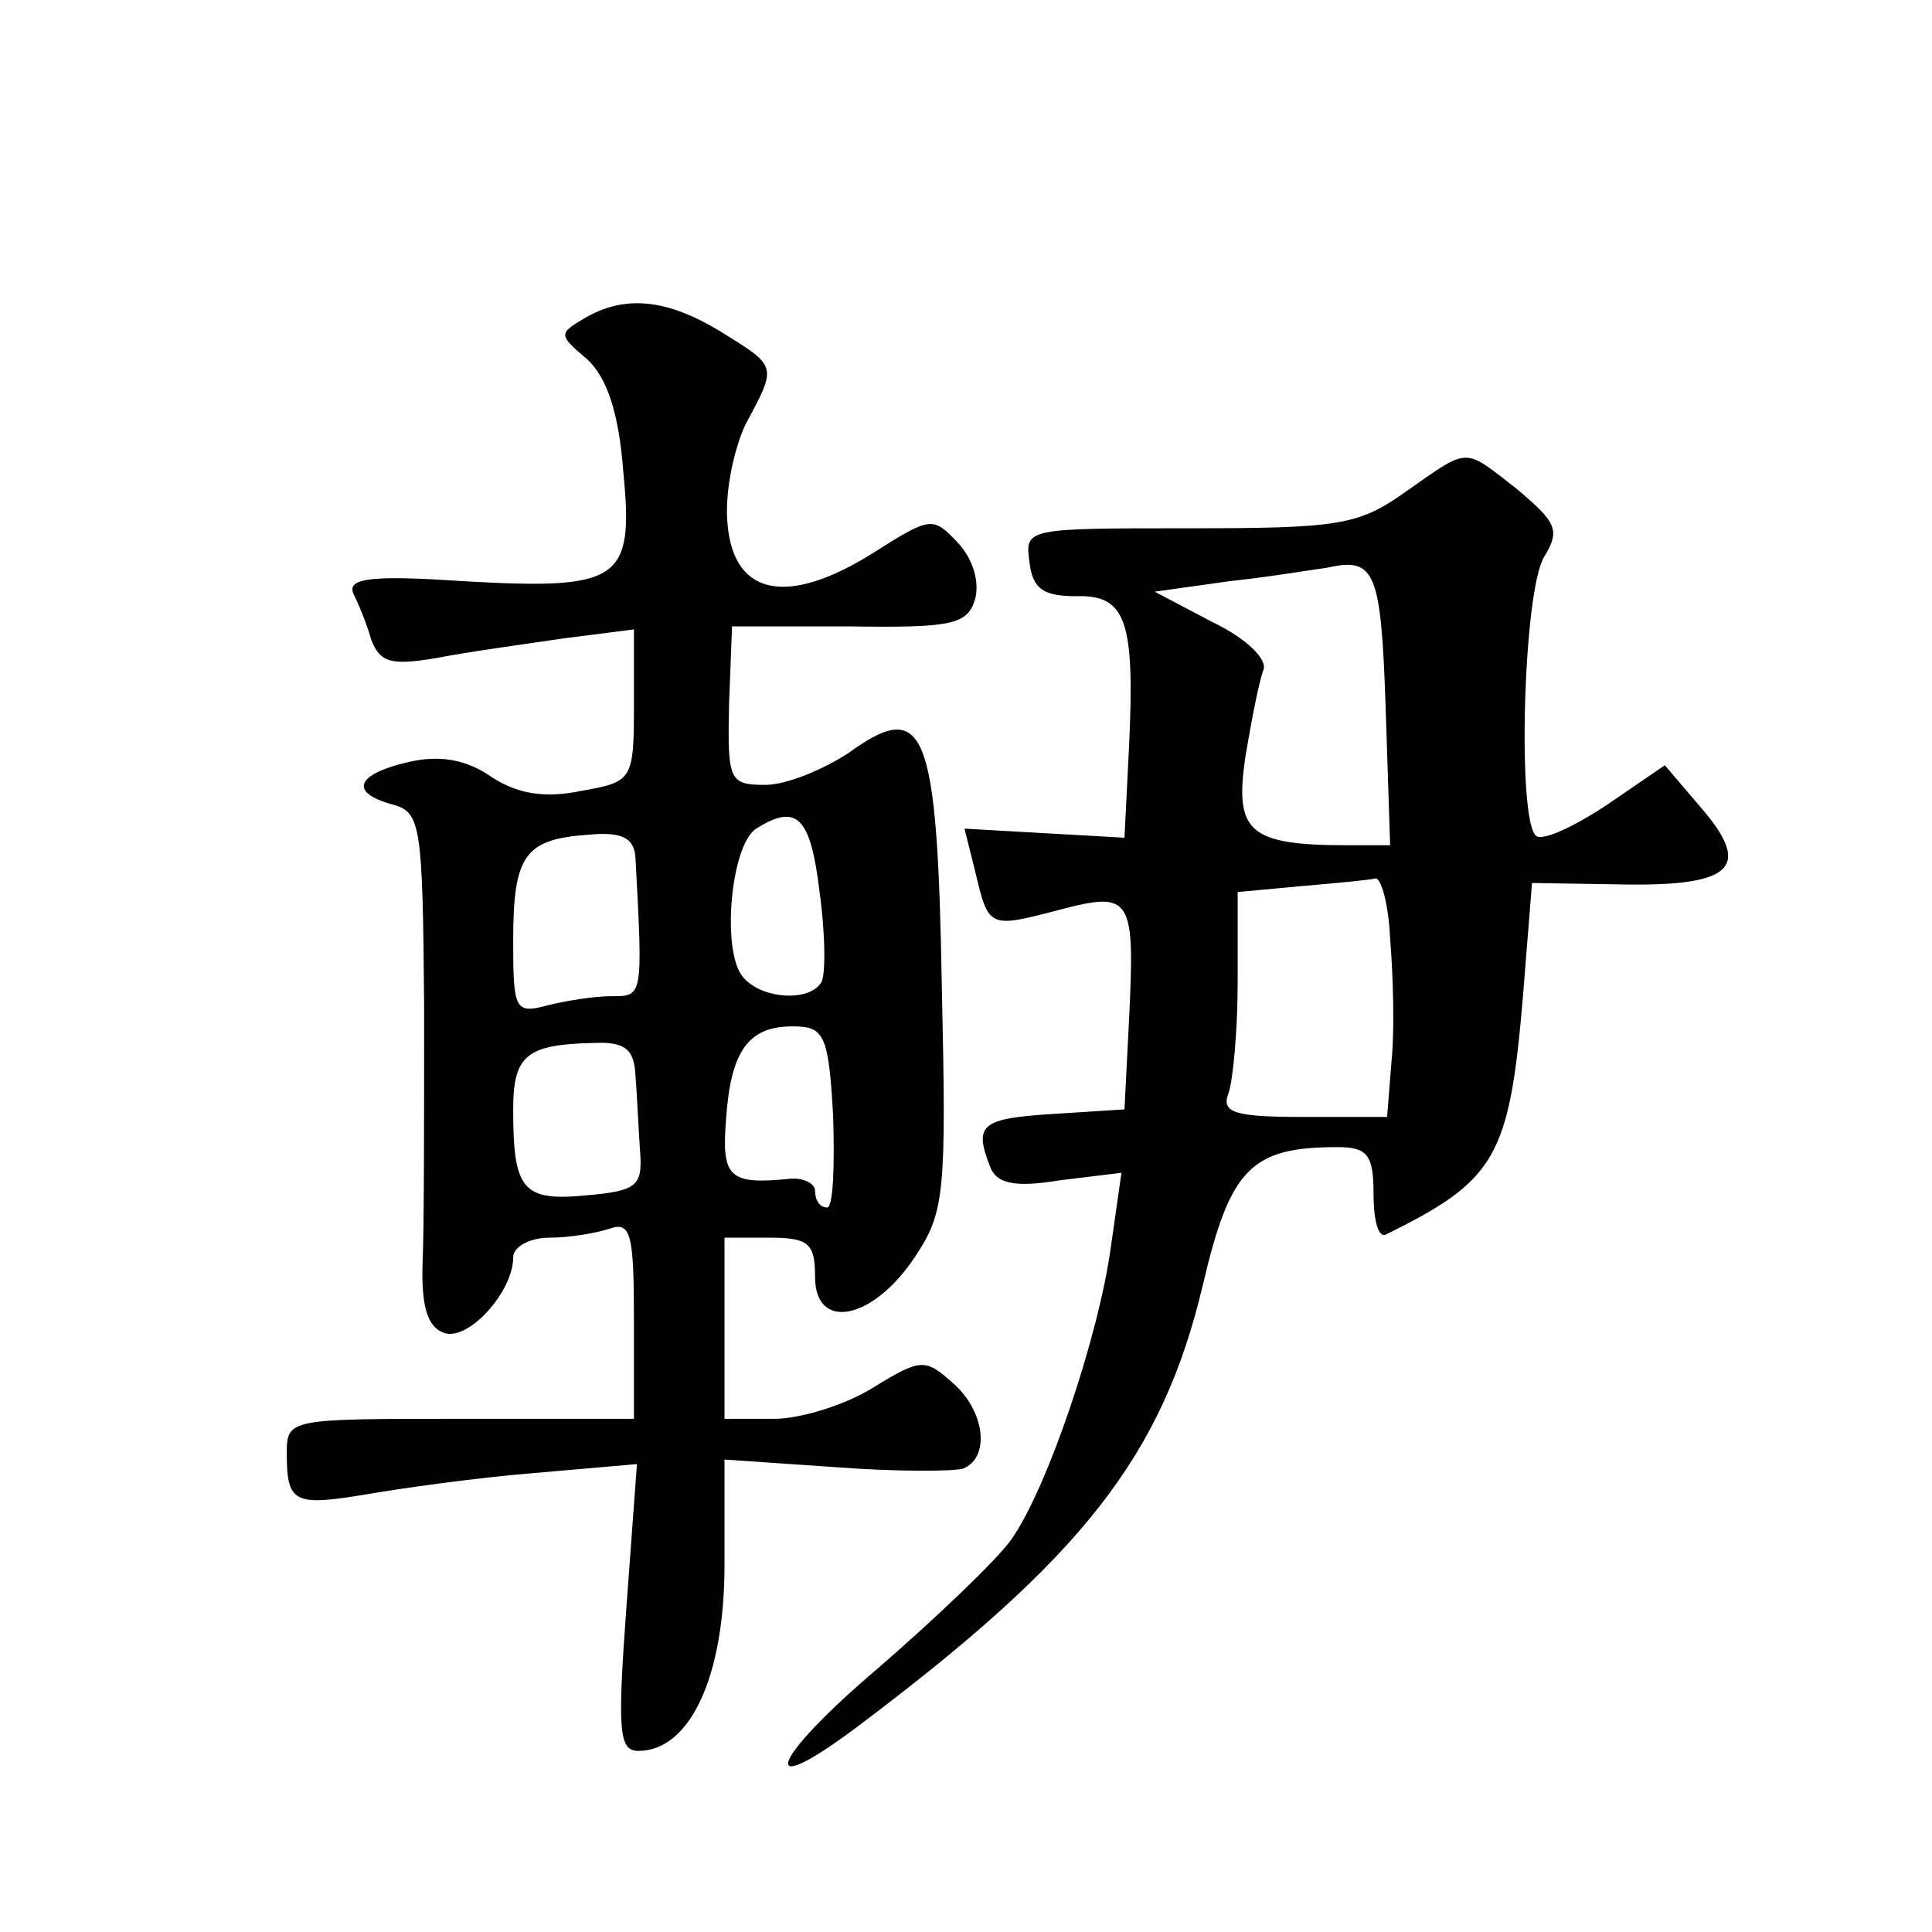 <?xml version="1.0" standalone="no"?>
<!DOCTYPE svg PUBLIC "-//W3C//DTD SVG 20010904//EN"
 "http://www.w3.org/TR/2001/REC-SVG-20010904/DTD/svg10.dtd">
<svg version="1.0" xmlns="http://www.w3.org/2000/svg"
 width="128pt" height="128pt" viewBox="0 0 128 128"
 preserveAspectRatio="xMidYMid meet">
<g transform="translate(0,128) scale(0.1,-0.1)"
fill="#0" stroke="none">
<path d="M387 1069 c-17 -10 -17 -11 2 -27 13 -12 21 -35 24 -75 7 -72 -2 -78 -107
-72 -59 4 -76 2 -72 -8 3 -6 9 -20 12 -31 6 -15 13 -17 43 -12 20 4 57 9 84 13
l47 6 0 -50 c0 -50 -1 -51 -35 -57 -24 -5 -42 -2 -59 9 -17 12 -35 15 -56 10 -34
-8 -39 -20 -10 -28 19 -5 20 -14 21 -134 0 -70 0 -147 -1 -169 -1 -29 3 -43 14
-47 16 -6 46 27 46 50 0 7 11 13 24 13 13 0 31 3 40 6 14 5 16 -4 16 -60 l0 -66
-115 0 c-114 0 -115 0 -115 -23 0 -33 5 -35 53 -27 23 4 73 11 110 14 l69 6 -7
-95 c-6 -82 -5 -95 8 -95 34 0 57 49 57 123 l0 70 73 -5 c39 -3 78 -3 85 -1 18
7 15 38 -7 57 -18 16 -21 16 -52 -3 -19 -12 -49 -21 -66 -21 l-33 0 0 60 0 60 30
0 c26 0 30 -4 30 -26 0 -36 38 -29 66 13 20 30 21 42 18 179 -3 172 -11 192 -62
155 -17 -11 -41 -21 -55 -21 -24 0 -25 3 -24 53 l2 52 77 0 c68 -1 79 1 84 18 3
11 -1 26 -11 37 -17 18 -18 18 -56 -6 -57 -36 -93 -29 -97 19 -2 20 4 49 12 66
21 39 21 38 -16 61 -36 22 -64 25 -91 9z m156 -380 c4 -29 4 -56 1 -60 -8 -13 -40
-11 -52 4 -14 17 -8 87 9 98 27 17 36 8 42 -42z m-122 23 c5 -93 5 -92 -16 -92
-11 0 -30 -3 -42 -6 -22 -6 -23 -3 -23 43 0 57 8 67 50 70 22 2 30 -2 31 -15z m131
-172 c1 -33 0 -60 -4 -60 -5 0 -8 5 -8 11 0 5 -8 9 -17 8 -40 -4 -45 1 -42 39 3
46 15 62 44 62 21 0 24 -5 27 -60z m-131 28 c1 -13 2 -35 3 -50 2 -24 -2 -27 -36
-30 -42 -4 -48 4 -48 57 0 36 9 43 53 44 21 1 27 -4 28 -21z M931 954 c-31 -22
-44 -24 -143 -24 -108 0 -109 0 -106 -22 2 -18 9 -23 31 -23 33 1 39 -16 35 -100
l-3 -60 -53 3 -53 3 7 -28 c9 -38 9 -38 55 -26 49 13 51 9 47 -73 l-3 -59 -47 -3
c-48 -3 -53 -7 -42 -35 4 -11 16 -14 46 -9 l41 5 -7 -49 c-8 -59 -42 -160 -66 -194
-10 -14 -50 -52 -88 -85 -72 -61 -82 -90 -14 -39 149 112 202 179 229 293 18 77
32 91 89 91 20 0 24 -5 24 -31 0 -17 3 -29 8 -27 73 36 82 51 91 158 l6 75 62 -1
c72 -1 84 12 49 52 l-23 27 -38 -26 c-21 -14 -42 -24 -47 -21 -13 8 -9 162 5 185
11 18 8 23 -18 45 -36 28 -31 28 -74 -2z m-13 -142 l3 -92 -28 0 c-66 0 -75 9 -68
58 4 24 9 50 12 58 3 7 -11 21 -34 32 l-38 20 50 7 c28 3 57 8 65 9 31 7 35 -3
38 -92z m3 -154 c2 -24 3 -60 1 -80 l-3 -38 -56 0 c-46 0 -54 3 -49 16 3 9 6 42
6 74 l0 59 43 4 c23 2 45 4 48 5 4 1 9 -17 10 -40z"/>
</g>
</svg>
